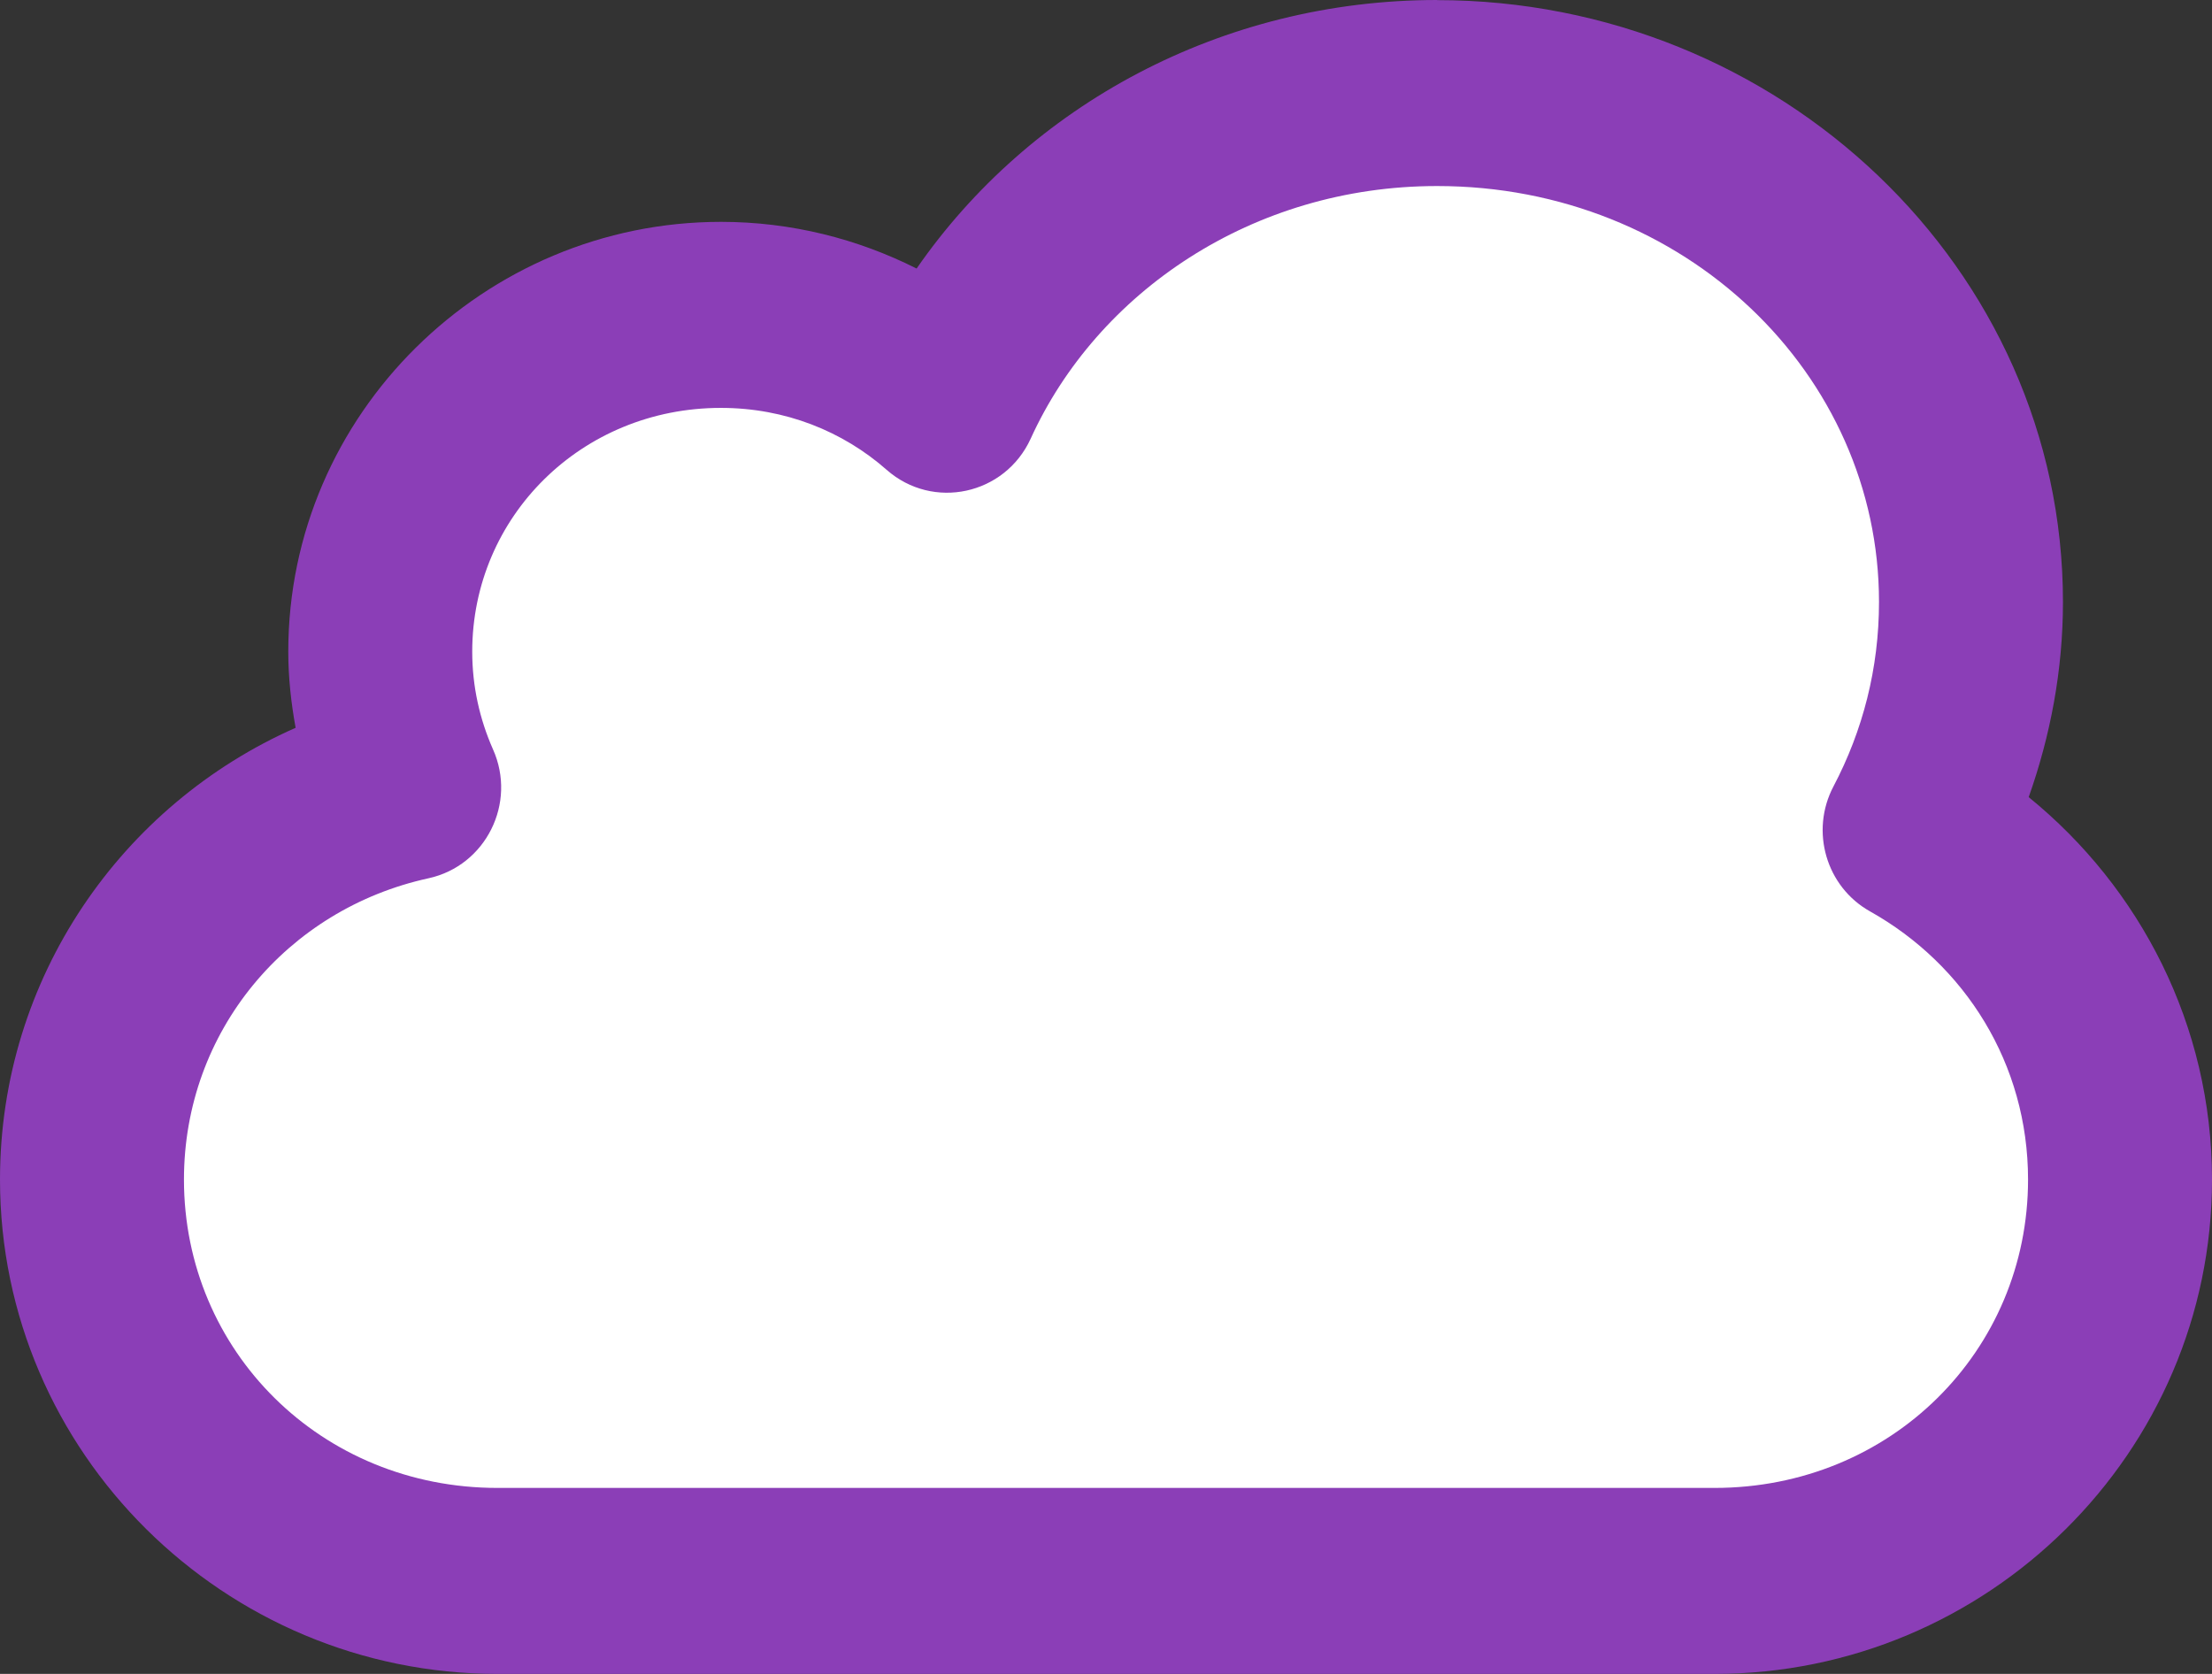 <svg xmlns="http://www.w3.org/2000/svg" width="37" height="28" viewBox="0 0 37 28">
  <rect x="0" y="0" width="37" height="28" fill="#333333" stroke="none"/>
  <g fill="none" fill-rule="evenodd">
    <path fill="#8B3EB7" d="M24.039,0 C20.429,0 17.22,1.765 15.332,4.492 C14.345,3.995 13.234,3.711 12.06,3.711 C8.1,3.711 4.822,6.926 4.822,10.899 C4.822,11.334 4.869,11.758 4.945,12.174 C2.036,13.457 0,16.357 0,19.73 C0,24.302 3.754,28 8.321,28 L28.679,28 C33.246,28 37,24.302 37,19.73 C37,17.149 35.797,14.848 33.934,13.334 C34.297,12.308 34.507,11.211 34.507,10.07 C34.507,4.477 29.754,0.002 24.037,0.002 L24.039,0 Z"/>
    <path fill="#FFF" d="M24.039,3.112 C28.186,3.112 31.43,6.26 31.43,10.069 C31.43,11.181 31.159,12.222 30.668,13.155 C30.274,13.903 30.546,14.834 31.28,15.245 C32.869,16.136 33.923,17.794 33.923,19.731 C33.923,22.598 31.629,24.889 28.679,24.889 L8.321,24.889 C5.371,24.889 3.077,22.598 3.077,19.731 C3.077,17.248 4.805,15.206 7.169,14.691 C8.126,14.481 8.649,13.434 8.246,12.534 C8.024,12.031 7.899,11.482 7.899,10.9 C7.899,8.645 9.726,6.823 12.058,6.823 C13.135,6.823 14.099,7.215 14.831,7.859 C15.606,8.541 16.809,8.279 17.24,7.338 C18.353,4.891 20.949,3.112 24.037,3.112 L24.039,3.112 Z"/>
  </g>
</svg>
